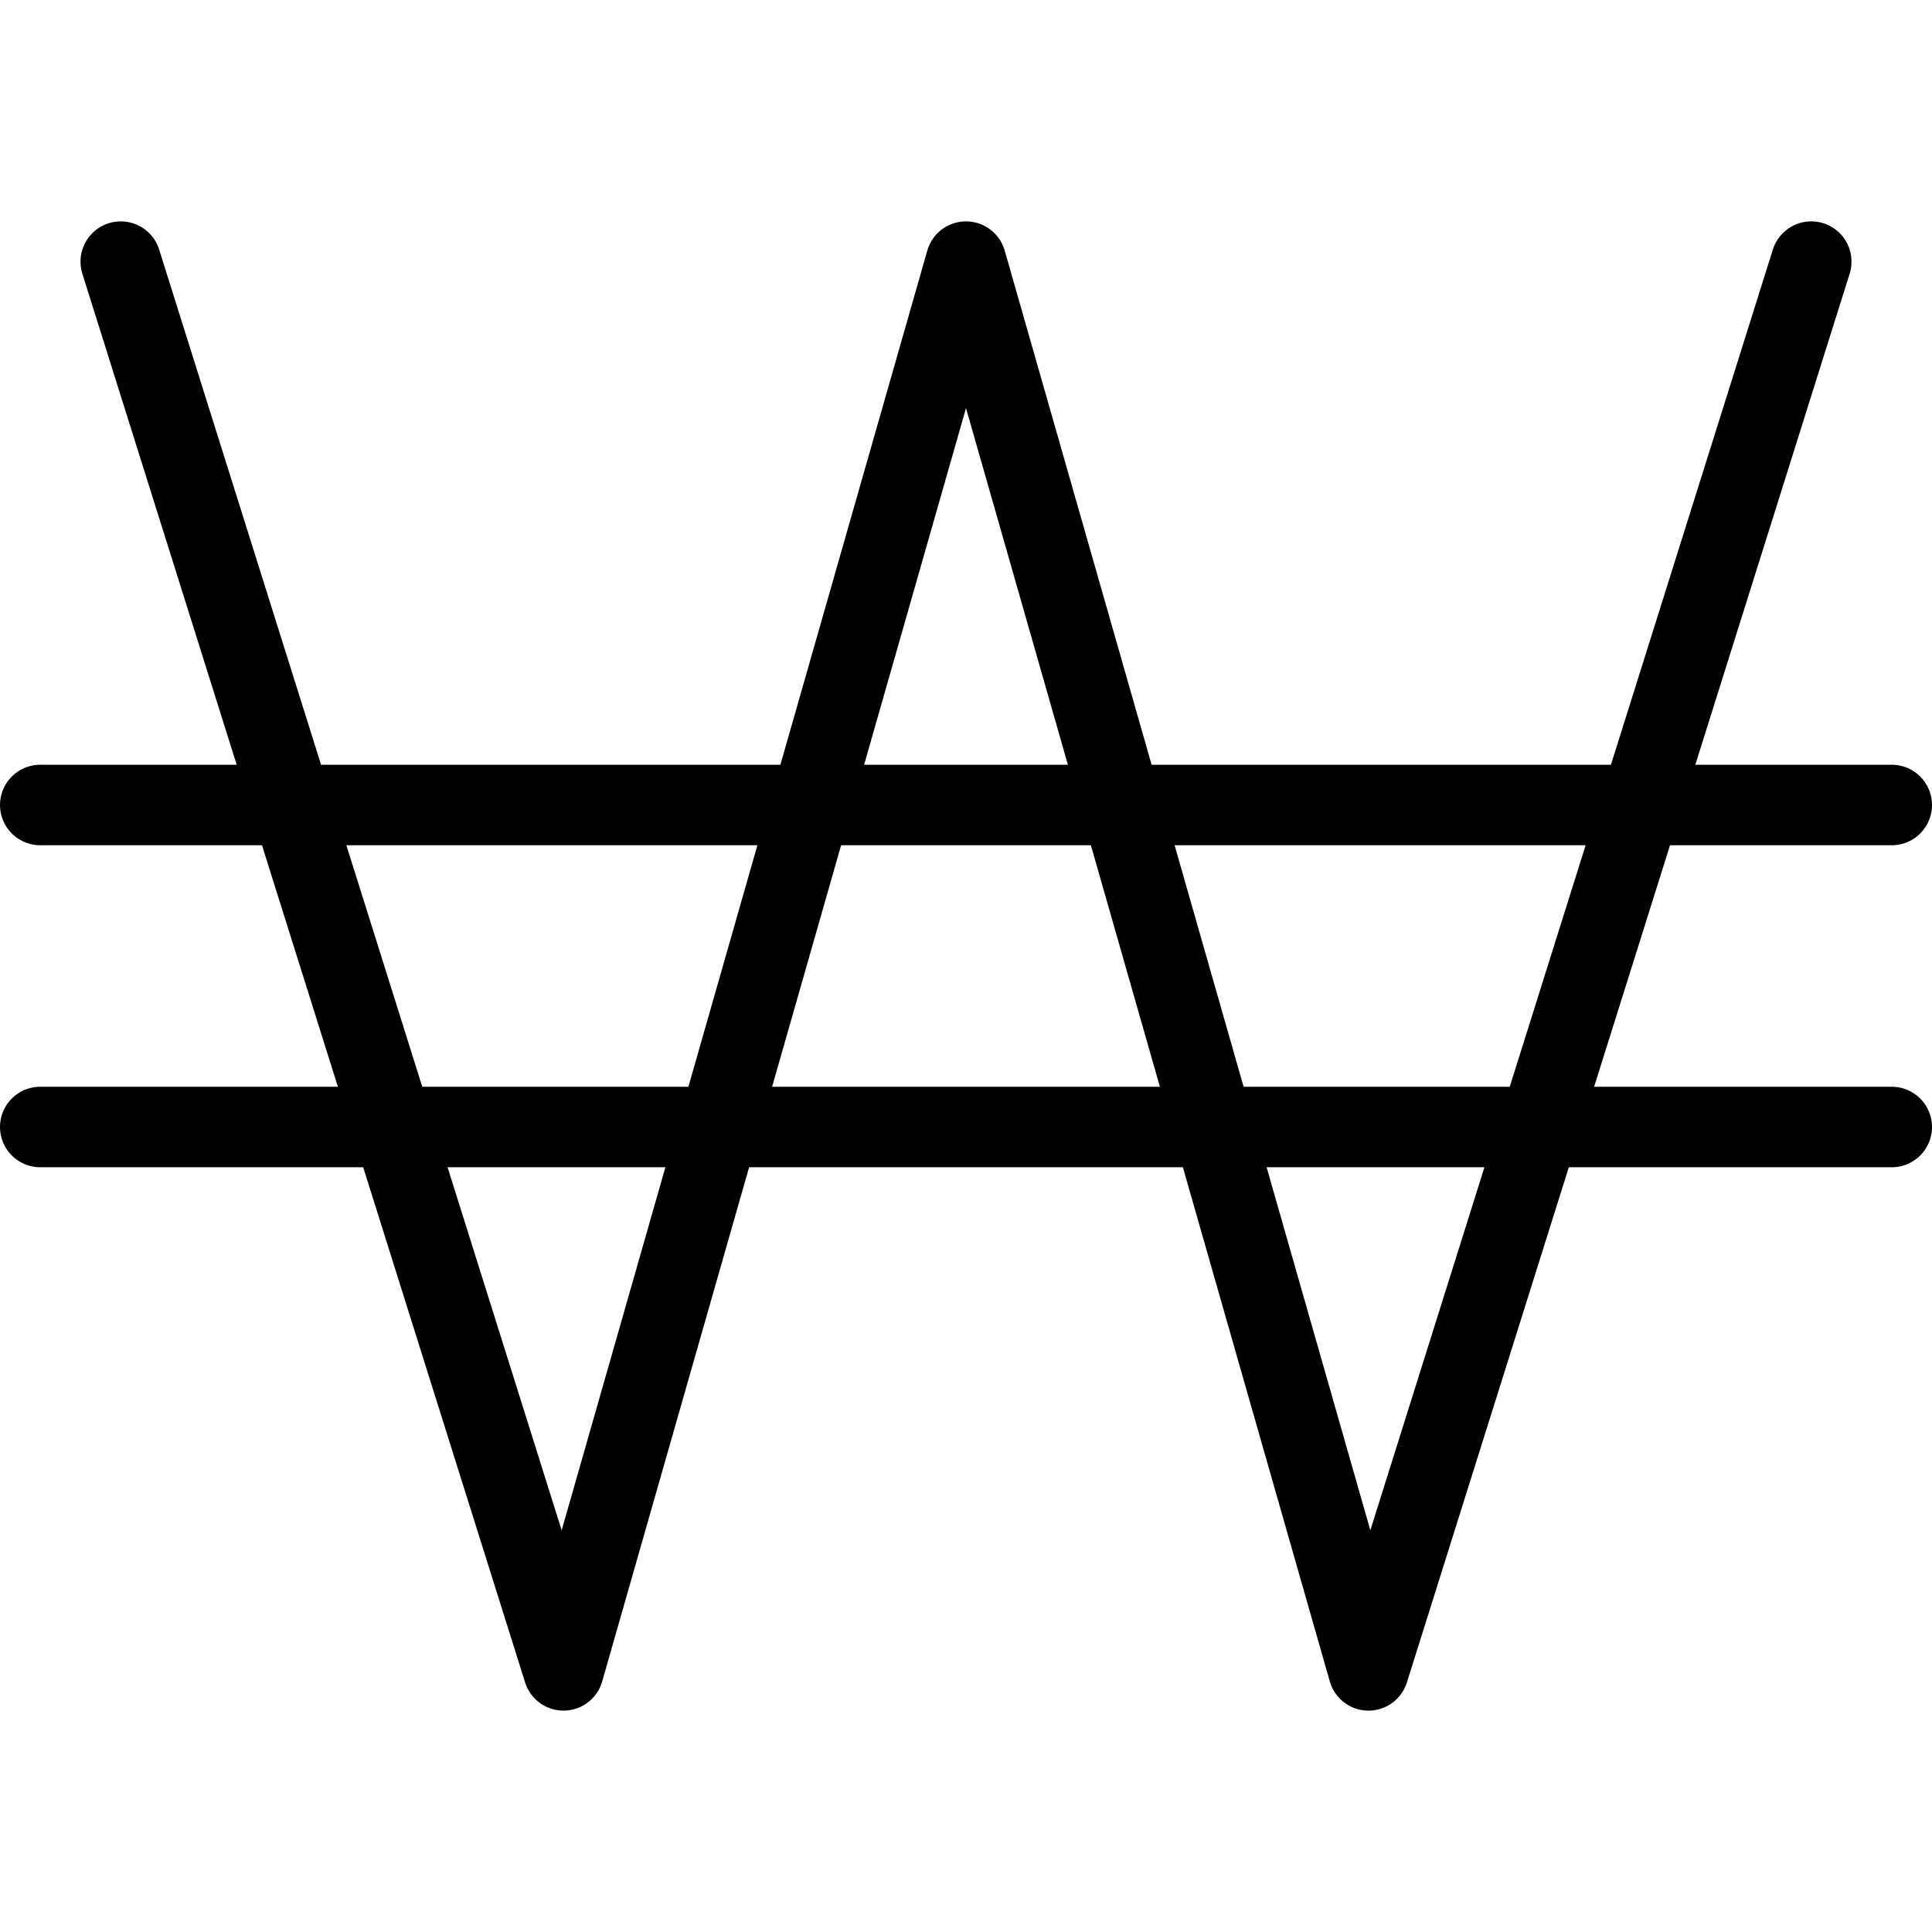 <svg xmlns="http://www.w3.org/2000/svg" viewBox="0 0 24 24"><g transform="matrix(1,0,0,1,0,0)"><defs><style>.a{fill:none;stroke:#000000;stroke-linecap:round;stroke-linejoin:round;}</style></defs><polyline class="a" points="22.5 3.25 17 20.75 12 3.25 7 20.75 1.5 3.25"></polyline><line class="a" x1="0.5" y1="14" x2="23.5" y2="14"></line><line class="a" x1="0.5" y1="10" x2="23.5" y2="10"></line></g></svg>